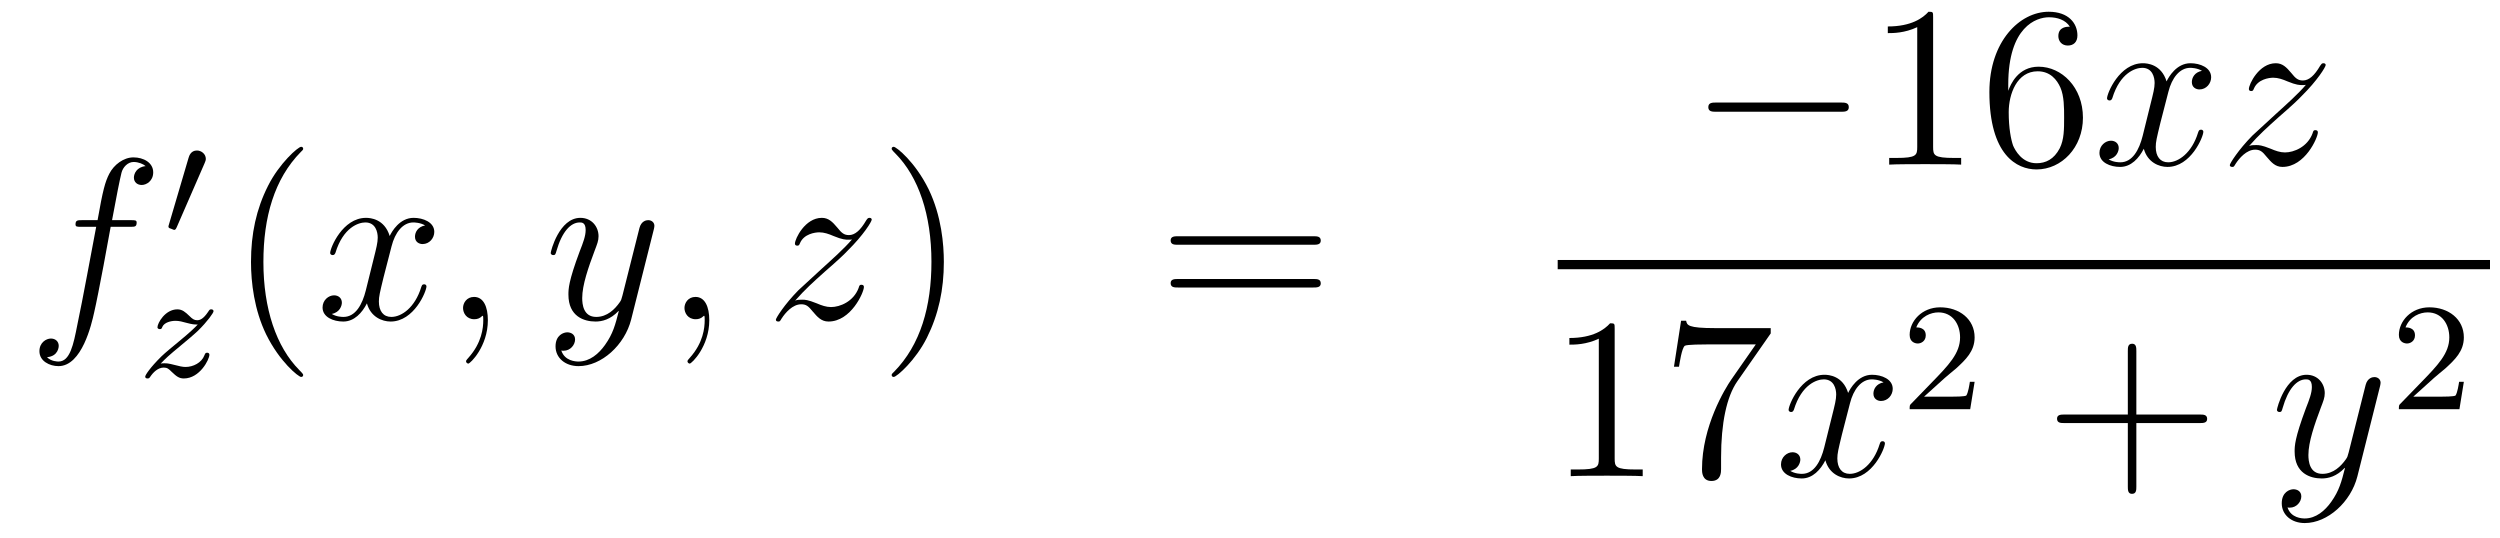 <?xml version='1.0'?>
<!-- This file was generated by dvisvgm 1.14.1 -->
<svg height='28pt' version='1.1' viewBox='0 -28 130 28' width='130pt' xmlns='http://www.w3.org/2000/svg' xmlns:xlink='http://www.w3.org/1999/xlink'>
<g id='page1'>
<g transform='matrix(1 0 0 1 -132 639)'>
<path d='M138.772 -655.206C139.011 -655.206 139.106 -655.206 139.106 -655.433C139.106 -655.552 139.011 -655.552 138.795 -655.552H137.827C138.054 -656.783 138.222 -657.632 138.317 -658.015C138.389 -658.302 138.64 -658.577 138.951 -658.577C139.202 -658.577 139.453 -658.469 139.572 -658.362C139.106 -658.314 138.963 -657.967 138.963 -657.764C138.963 -657.525 139.142 -657.381 139.369 -657.381C139.608 -657.381 139.967 -657.584 139.967 -658.039C139.967 -658.541 139.465 -658.816 138.939 -658.816C138.425 -658.816 137.923 -658.433 137.684 -657.967C137.468 -657.548 137.349 -657.118 137.074 -655.552H136.273C136.046 -655.552 135.927 -655.552 135.927 -655.337C135.927 -655.206 135.998 -655.206 136.237 -655.206H137.002C136.787 -654.094 136.297 -651.392 136.022 -650.113C135.819 -649.073 135.64 -648.2 135.042 -648.2C135.006 -648.2 134.659 -648.2 134.444 -648.427C135.054 -648.475 135.054 -649.001 135.054 -649.013C135.054 -649.252 134.874 -649.396 134.648 -649.396C134.408 -649.396 134.05 -649.192 134.05 -648.738C134.05 -648.224 134.576 -647.961 135.042 -647.961C136.261 -647.961 136.763 -650.149 136.895 -650.747C137.11 -651.667 137.696 -654.847 137.755 -655.206H138.772Z' fill-rule='evenodd'/>
<path d='M142.632 -658.497C142.672 -658.601 142.703 -658.656 142.703 -658.736C142.703 -658.999 142.464 -659.174 142.241 -659.174C141.923 -659.174 141.835 -658.895 141.803 -658.784L140.791 -655.349C140.759 -655.254 140.759 -655.23 140.759 -655.222C140.759 -655.15 140.807 -655.134 140.887 -655.11C141.03 -655.047 141.046 -655.047 141.062 -655.047C141.086 -655.047 141.133 -655.047 141.189 -655.182L142.632 -658.497Z' fill-rule='evenodd'/>
<path d='M140.355 -648.093C140.642 -648.388 140.73 -648.476 141.431 -649.057C141.519 -649.129 142.077 -649.591 142.292 -649.798C142.794 -650.292 143.104 -650.731 143.104 -650.818C143.104 -650.89 143.041 -650.914 142.985 -650.914C142.905 -650.914 142.897 -650.898 142.818 -650.778C142.571 -650.412 142.395 -650.348 142.252 -650.348C142.101 -650.348 142.005 -650.412 141.846 -650.572C141.638 -650.771 141.479 -650.914 141.224 -650.914C140.587 -650.914 140.188 -650.197 140.188 -649.982C140.188 -649.974 140.188 -649.886 140.316 -649.886C140.395 -649.886 140.411 -649.918 140.443 -650.006C140.547 -650.237 140.889 -650.317 141.128 -650.317C141.312 -650.317 141.503 -650.269 141.694 -650.213C142.029 -650.125 142.101 -650.125 142.284 -650.125C142.117 -649.95 141.893 -649.727 141.28 -649.225C140.945 -648.946 140.61 -648.675 140.395 -648.468C139.806 -647.886 139.551 -647.496 139.551 -647.416C139.551 -647.344 139.606 -647.32 139.67 -647.32C139.75 -647.32 139.766 -647.344 139.806 -647.4C139.965 -647.639 140.212 -647.886 140.515 -647.886C140.698 -647.886 140.778 -647.814 140.929 -647.663C141.184 -647.416 141.327 -647.32 141.559 -647.32C142.388 -647.32 142.889 -648.308 142.889 -648.555C142.889 -648.627 142.833 -648.659 142.77 -648.659C142.682 -648.659 142.666 -648.611 142.634 -648.532C142.483 -648.133 142.045 -647.918 141.646 -647.918C141.495 -647.918 141.32 -647.958 141.081 -648.022C140.746 -648.109 140.666 -648.109 140.547 -648.109C140.467 -648.109 140.419 -648.109 140.355 -648.093Z' fill-rule='evenodd'/>
<path d='M147.765 -647.495C147.765 -647.531 147.765 -647.555 147.562 -647.758C146.367 -648.966 145.697 -650.938 145.697 -653.377C145.697 -655.696 146.259 -657.692 147.646 -659.103C147.765 -659.21 147.765 -659.234 147.765 -659.27C147.765 -659.342 147.705 -659.366 147.657 -659.366C147.502 -659.366 146.522 -658.505 145.936 -657.333C145.327 -656.126 145.052 -654.847 145.052 -653.377C145.052 -652.312 145.219 -650.89 145.84 -649.611C146.546 -648.177 147.526 -647.399 147.657 -647.399C147.705 -647.399 147.765 -647.423 147.765 -647.495Z' fill-rule='evenodd'/>
<path d='M154.105 -655.277C153.722 -655.206 153.579 -654.919 153.579 -654.692C153.579 -654.405 153.806 -654.309 153.973 -654.309C154.332 -654.309 154.583 -654.62 154.583 -654.942C154.583 -655.445 154.009 -655.672 153.507 -655.672C152.778 -655.672 152.371 -654.954 152.264 -654.727C151.989 -655.624 151.248 -655.672 151.033 -655.672C149.813 -655.672 149.168 -654.106 149.168 -653.843C149.168 -653.795 149.215 -653.735 149.299 -653.735C149.395 -653.735 149.419 -653.807 149.443 -653.855C149.849 -655.182 150.65 -655.433 150.997 -655.433C151.535 -655.433 151.642 -654.931 151.642 -654.644C151.642 -654.381 151.57 -654.106 151.427 -653.532L151.021 -651.894C150.841 -651.177 150.495 -650.52 149.861 -650.52C149.801 -650.52 149.503 -650.52 149.251 -650.675C149.682 -650.759 149.777 -651.117 149.777 -651.261C149.777 -651.5 149.598 -651.643 149.371 -651.643C149.084 -651.643 148.773 -651.392 148.773 -651.01C148.773 -650.508 149.335 -650.28 149.849 -650.28C150.423 -650.28 150.83 -650.735 151.08 -651.225C151.272 -650.52 151.869 -650.28 152.312 -650.28C153.531 -650.28 154.176 -651.847 154.176 -652.109C154.176 -652.169 154.129 -652.217 154.057 -652.217C153.95 -652.217 153.937 -652.157 153.902 -652.062C153.579 -651.01 152.886 -650.52 152.348 -650.52C151.929 -650.52 151.702 -650.83 151.702 -651.32C151.702 -651.583 151.75 -651.775 151.941 -652.564L152.36 -654.189C152.539 -654.907 152.945 -655.433 153.495 -655.433C153.519 -655.433 153.854 -655.433 154.105 -655.277ZM157.369 -650.352C157.369 -651.046 157.143 -651.56 156.652 -651.56C156.27 -651.56 156.078 -651.249 156.078 -650.986C156.078 -650.723 156.258 -650.4 156.664 -650.4C156.82 -650.4 156.951 -650.448 157.059 -650.555C157.083 -650.579 157.095 -650.579 157.107 -650.579C157.13 -650.579 157.13 -650.412 157.13 -650.352C157.13 -649.958 157.059 -649.181 156.365 -648.404C156.234 -648.26 156.234 -648.236 156.234 -648.213C156.234 -648.153 156.294 -648.093 156.354 -648.093C156.449 -648.093 157.369 -648.978 157.369 -650.352Z' fill-rule='evenodd'/>
<path d='M163.459 -649.061C163.136 -648.607 162.669 -648.2 162.084 -648.2C161.94 -648.2 161.366 -648.224 161.187 -648.774C161.223 -648.762 161.283 -648.762 161.307 -648.762C161.665 -648.762 161.904 -649.073 161.904 -649.348C161.904 -649.623 161.677 -649.719 161.498 -649.719C161.307 -649.719 160.888 -649.575 160.888 -648.989C160.888 -648.38 161.402 -647.961 162.084 -647.961C163.279 -647.961 164.486 -649.061 164.821 -650.388L165.993 -655.05C166.005 -655.11 166.029 -655.182 166.029 -655.253C166.029 -655.433 165.885 -655.552 165.706 -655.552C165.598 -655.552 165.347 -655.504 165.252 -655.146L164.367 -651.631C164.307 -651.416 164.307 -651.392 164.211 -651.261C163.972 -650.926 163.578 -650.52 163.004 -650.52C162.335 -650.52 162.275 -651.177 162.275 -651.5C162.275 -652.181 162.598 -653.102 162.921 -653.962C163.052 -654.309 163.124 -654.476 163.124 -654.715C163.124 -655.218 162.765 -655.672 162.179 -655.672C161.079 -655.672 160.637 -653.938 160.637 -653.843C160.637 -653.795 160.685 -653.735 160.769 -653.735C160.876 -653.735 160.888 -653.783 160.936 -653.95C161.223 -654.954 161.677 -655.433 162.144 -655.433C162.251 -655.433 162.454 -655.433 162.454 -655.038C162.454 -654.727 162.323 -654.381 162.144 -653.927C161.558 -652.36 161.558 -651.966 161.558 -651.679C161.558 -650.543 162.371 -650.28 162.968 -650.28C163.315 -650.28 163.746 -650.388 164.164 -650.83L164.176 -650.818C163.996 -650.113 163.877 -649.647 163.459 -649.061Z' fill-rule='evenodd'/>
<path d='M168.883 -650.352C168.883 -651.046 168.656 -651.56 168.166 -651.56C167.784 -651.56 167.592 -651.249 167.592 -650.986C167.592 -650.723 167.772 -650.4 168.178 -650.4C168.334 -650.4 168.465 -650.448 168.573 -650.555C168.596 -650.579 168.609 -650.579 168.621 -650.579C168.644 -650.579 168.644 -650.412 168.644 -650.352C168.644 -649.958 168.573 -649.181 167.879 -648.404C167.748 -648.26 167.748 -648.236 167.748 -648.213C167.748 -648.153 167.808 -648.093 167.867 -648.093C167.963 -648.093 168.883 -648.978 168.883 -650.352Z' fill-rule='evenodd'/>
<path d='M173.349 -651.368C173.863 -651.954 174.281 -652.325 174.879 -652.863C175.596 -653.484 175.907 -653.783 176.074 -653.962C176.911 -654.787 177.329 -655.481 177.329 -655.576C177.329 -655.672 177.234 -655.672 177.21 -655.672C177.126 -655.672 177.102 -655.624 177.042 -655.54C176.744 -655.026 176.457 -654.775 176.146 -654.775C175.895 -654.775 175.763 -654.883 175.536 -655.17C175.285 -655.468 175.082 -655.672 174.735 -655.672C173.863 -655.672 173.337 -654.584 173.337 -654.333C173.337 -654.297 173.349 -654.225 173.456 -654.225C173.552 -654.225 173.564 -654.273 173.6 -654.357C173.803 -654.835 174.377 -654.919 174.604 -654.919C174.855 -654.919 175.094 -654.835 175.345 -654.727C175.799 -654.536 175.991 -654.536 176.11 -654.536C176.194 -654.536 176.242 -654.536 176.302 -654.548C175.907 -654.082 175.262 -653.508 174.723 -653.018L173.516 -651.906C172.787 -651.165 172.345 -650.46 172.345 -650.376C172.345 -650.304 172.404 -650.28 172.476 -650.28C172.548 -650.28 172.56 -650.292 172.643 -650.436C172.835 -650.735 173.217 -651.177 173.66 -651.177C173.911 -651.177 174.03 -651.093 174.269 -650.794C174.496 -650.532 174.7 -650.28 175.082 -650.28C176.254 -650.28 176.923 -651.799 176.923 -652.073C176.923 -652.121 176.911 -652.193 176.792 -652.193C176.696 -652.193 176.684 -652.145 176.648 -652.026C176.385 -651.32 175.68 -651.033 175.214 -651.033C174.963 -651.033 174.723 -651.117 174.473 -651.225C173.994 -651.416 173.863 -651.416 173.708 -651.416C173.588 -651.416 173.456 -651.416 173.349 -651.368Z' fill-rule='evenodd'/>
<path d='M181.08 -653.377C181.08 -654.285 180.961 -655.767 180.291 -657.154C179.586 -658.588 178.606 -659.366 178.474 -659.366C178.426 -659.366 178.367 -659.342 178.367 -659.27C178.367 -659.234 178.367 -659.21 178.57 -659.007C179.765 -657.8 180.435 -655.827 180.435 -653.388C180.435 -651.069 179.873 -649.073 178.486 -647.662C178.367 -647.555 178.367 -647.531 178.367 -647.495C178.367 -647.423 178.426 -647.399 178.474 -647.399C178.629 -647.399 179.61 -648.26 180.196 -649.432C180.805 -650.651 181.08 -651.942 181.08 -653.377Z' fill-rule='evenodd'/>
<path d='M200.297 -654.273C200.464 -654.273 200.68 -654.273 200.68 -654.488C200.68 -654.715 200.476 -654.715 200.297 -654.715H193.255C193.088 -654.715 192.874 -654.715 192.874 -654.5C192.874 -654.273 193.076 -654.273 193.255 -654.273H200.297ZM200.297 -652.05C200.464 -652.05 200.68 -652.05 200.68 -652.265C200.68 -652.492 200.476 -652.492 200.297 -652.492H193.255C193.088 -652.492 192.874 -652.492 192.874 -652.277C192.874 -652.05 193.076 -652.05 193.255 -652.05H200.297Z' fill-rule='evenodd'/>
<path d='M227.718 -661.189C227.921 -661.189 228.137 -661.189 228.137 -661.428C228.137 -661.668 227.921 -661.668 227.718 -661.668H221.251C221.047 -661.668 220.832 -661.668 220.832 -661.428C220.832 -661.189 221.047 -661.189 221.251 -661.189H227.718Z' fill-rule='evenodd'/>
<path d='M232.522 -666.102C232.522 -666.378 232.522 -666.389 232.282 -666.389C231.995 -666.067 231.397 -665.624 230.166 -665.624V-665.278C230.441 -665.278 231.038 -665.278 231.696 -665.588V-659.36C231.696 -658.93 231.66 -658.787 230.609 -658.787H230.238V-658.44C230.561 -658.464 231.72 -658.464 232.115 -658.464C232.51 -658.464 233.657 -658.464 233.98 -658.44V-658.787H233.609C232.558 -658.787 232.522 -658.93 232.522 -659.36V-666.102ZM236.429 -662.6C236.429 -665.624 237.899 -666.102 238.544 -666.102C238.975 -666.102 239.405 -665.971 239.633 -665.613C239.489 -665.613 239.034 -665.613 239.034 -665.122C239.034 -664.859 239.214 -664.632 239.525 -664.632C239.824 -664.632 240.026 -664.812 240.026 -665.158C240.026 -665.78 239.573 -666.389 238.532 -666.389C237.026 -666.389 235.448 -664.848 235.448 -662.217C235.448 -658.93 236.882 -658.189 237.899 -658.189C239.202 -658.189 240.313 -659.325 240.313 -660.879C240.313 -662.468 239.202 -663.532 238.007 -663.532C236.942 -663.532 236.548 -662.612 236.429 -662.277V-662.6ZM237.899 -658.512C237.145 -658.512 236.788 -659.181 236.68 -659.432C236.572 -659.743 236.453 -660.329 236.453 -661.166C236.453 -662.11 236.882 -663.293 237.959 -663.293C238.616 -663.293 238.963 -662.851 239.142 -662.445C239.334 -662.002 239.334 -661.405 239.334 -660.891C239.334 -660.281 239.334 -659.743 239.106 -659.289C238.807 -658.715 238.376 -658.512 237.899 -658.512Z' fill-rule='evenodd'/>
<path d='M246.503 -663.317C246.12 -663.246 245.976 -662.959 245.976 -662.732C245.976 -662.445 246.204 -662.349 246.371 -662.349C246.73 -662.349 246.98 -662.66 246.98 -662.982C246.98 -663.485 246.407 -663.712 245.904 -663.712C245.176 -663.712 244.769 -662.994 244.662 -662.767C244.386 -663.664 243.646 -663.712 243.43 -663.712C242.21 -663.712 241.565 -662.146 241.565 -661.883C241.565 -661.835 241.613 -661.775 241.697 -661.775C241.793 -661.775 241.817 -661.847 241.84 -661.895C242.246 -663.222 243.048 -663.473 243.395 -663.473C243.932 -663.473 244.04 -662.971 244.04 -662.684C244.04 -662.421 243.968 -662.146 243.824 -661.572L243.419 -659.934C243.239 -659.217 242.892 -658.56 242.258 -658.56C242.198 -658.56 241.9 -658.56 241.649 -658.715C242.08 -658.799 242.174 -659.157 242.174 -659.301C242.174 -659.54 241.996 -659.683 241.769 -659.683C241.482 -659.683 241.171 -659.432 241.171 -659.05C241.171 -658.548 241.733 -658.32 242.246 -658.32C242.82 -658.32 243.227 -658.775 243.478 -659.265C243.67 -658.56 244.267 -658.32 244.709 -658.32C245.928 -658.32 246.574 -659.887 246.574 -660.149C246.574 -660.209 246.526 -660.257 246.455 -660.257C246.347 -660.257 246.335 -660.197 246.299 -660.102C245.976 -659.05 245.282 -658.56 244.745 -658.56C244.327 -658.56 244.099 -658.87 244.099 -659.36C244.099 -659.623 244.147 -659.815 244.338 -660.604L244.757 -662.229C244.937 -662.947 245.342 -663.473 245.893 -663.473C245.917 -663.473 246.252 -663.473 246.503 -663.317ZM248.954 -659.408C249.468 -659.994 249.887 -660.365 250.484 -660.903C251.202 -661.524 251.513 -661.823 251.68 -662.002C252.517 -662.827 252.935 -663.521 252.935 -663.616C252.935 -663.712 252.839 -663.712 252.815 -663.712C252.732 -663.712 252.708 -663.664 252.648 -663.58C252.349 -663.066 252.062 -662.815 251.752 -662.815C251.501 -662.815 251.369 -662.923 251.142 -663.21C250.891 -663.508 250.687 -663.712 250.34 -663.712C249.468 -663.712 248.942 -662.624 248.942 -662.373C248.942 -662.337 248.954 -662.265 249.061 -662.265C249.157 -662.265 249.169 -662.313 249.205 -662.397C249.408 -662.875 249.983 -662.959 250.21 -662.959C250.46 -662.959 250.699 -662.875 250.95 -662.767C251.405 -662.576 251.596 -662.576 251.716 -662.576C251.8 -662.576 251.846 -662.576 251.906 -662.588C251.513 -662.122 250.867 -661.548 250.328 -661.058L249.121 -659.946C248.393 -659.205 247.95 -658.5 247.95 -658.416C247.95 -658.344 248.01 -658.32 248.082 -658.32C248.153 -658.32 248.165 -658.332 248.249 -658.476C248.44 -658.775 248.822 -659.217 249.265 -659.217C249.516 -659.217 249.636 -659.133 249.875 -658.834C250.102 -658.572 250.306 -658.32 250.687 -658.32C251.86 -658.32 252.528 -659.839 252.528 -660.113C252.528 -660.161 252.517 -660.233 252.397 -660.233C252.301 -660.233 252.289 -660.185 252.253 -660.066C251.99 -659.36 251.285 -659.073 250.819 -659.073C250.568 -659.073 250.328 -659.157 250.078 -659.265C249.6 -659.456 249.468 -659.456 249.313 -659.456C249.193 -659.456 249.061 -659.456 248.954 -659.408Z' fill-rule='evenodd'/>
<path d='M213 -653H261.48V-653.481H213'/>
<path d='M215.963 -649.902C215.963 -650.178 215.963 -650.189 215.724 -650.189C215.437 -649.867 214.84 -649.424 213.608 -649.424V-649.078C213.883 -649.078 214.481 -649.078 215.138 -649.388V-643.16C215.138 -642.73 215.102 -642.587 214.05 -642.587H213.679V-642.24C214.002 -642.264 215.162 -642.264 215.556 -642.264C215.951 -642.264 217.098 -642.264 217.421 -642.24V-642.587H217.051C215.999 -642.587 215.963 -642.73 215.963 -643.16V-649.902ZM224.078 -649.663V-649.938H221.197C219.751 -649.938 219.727 -650.094 219.679 -650.321H219.416L219.046 -647.93H219.308C219.344 -648.145 219.452 -648.887 219.607 -649.018C219.703 -649.09 220.6 -649.09 220.766 -649.09H223.301L222.034 -647.273C221.711 -646.807 220.504 -644.846 220.504 -642.599C220.504 -642.467 220.504 -641.989 220.994 -641.989C221.496 -641.989 221.496 -642.455 221.496 -642.611V-643.208C221.496 -644.989 221.783 -646.376 222.344 -647.177L224.078 -649.663Z' fill-rule='evenodd'/>
<path d='M229.944 -647.117C229.561 -647.046 229.418 -646.759 229.418 -646.532C229.418 -646.245 229.645 -646.149 229.812 -646.149C230.171 -646.149 230.422 -646.46 230.422 -646.782C230.422 -647.285 229.848 -647.512 229.346 -647.512C228.617 -647.512 228.211 -646.794 228.103 -646.567C227.828 -647.464 227.087 -647.512 226.872 -647.512C225.653 -647.512 225.007 -645.946 225.007 -645.683C225.007 -645.635 225.055 -645.575 225.138 -645.575C225.234 -645.575 225.258 -645.647 225.282 -645.695C225.689 -647.022 226.489 -647.273 226.836 -647.273C227.374 -647.273 227.482 -646.771 227.482 -646.484C227.482 -646.221 227.41 -645.946 227.267 -645.372L226.86 -643.734C226.681 -643.017 226.334 -642.36 225.701 -642.36C225.641 -642.36 225.342 -642.36 225.091 -642.515C225.521 -642.599 225.617 -642.957 225.617 -643.101C225.617 -643.34 225.438 -643.483 225.21 -643.483C224.923 -643.483 224.612 -643.232 224.612 -642.85C224.612 -642.348 225.174 -642.12 225.689 -642.12C226.262 -642.12 226.669 -642.575 226.92 -643.065C227.111 -642.36 227.708 -642.12 228.151 -642.12C229.37 -642.12 230.016 -643.687 230.016 -643.949C230.016 -644.009 229.968 -644.057 229.896 -644.057C229.789 -644.057 229.776 -643.997 229.741 -643.902C229.418 -642.85 228.725 -642.36 228.187 -642.36C227.768 -642.36 227.542 -642.67 227.542 -643.16C227.542 -643.423 227.59 -643.615 227.78 -644.404L228.199 -646.029C228.378 -646.747 228.785 -647.273 229.334 -647.273C229.358 -647.273 229.693 -647.273 229.944 -647.117Z' fill-rule='evenodd'/>
<path d='M233.128 -647.346C233.255 -647.465 233.59 -647.728 233.717 -647.84C234.211 -648.294 234.68 -648.732 234.68 -649.457C234.68 -650.405 233.884 -651.019 232.888 -651.019C231.932 -651.019 231.302 -650.294 231.302 -649.585C231.302 -649.194 231.613 -649.138 231.725 -649.138C231.892 -649.138 232.139 -649.258 232.139 -649.561C232.139 -649.975 231.74 -649.975 231.646 -649.975C231.876 -650.557 232.41 -650.756 232.8 -650.756C233.542 -650.756 233.924 -650.127 233.924 -649.457C233.924 -648.628 233.342 -648.023 232.402 -647.059L231.398 -646.023C231.302 -645.935 231.302 -645.919 231.302 -645.72H234.45L234.68 -647.146H234.433C234.41 -646.987 234.347 -646.588 234.251 -646.437C234.203 -646.373 233.597 -646.373 233.47 -646.373H232.051L233.128 -647.346Z' fill-rule='evenodd'/>
<path d='M243.09 -645.001H246.389C246.557 -645.001 246.772 -645.001 246.772 -645.217C246.772 -645.444 246.569 -645.444 246.389 -645.444H243.09V-648.743C243.09 -648.91 243.09 -649.126 242.874 -649.126C242.647 -649.126 242.647 -648.922 242.647 -648.743V-645.444H239.348C239.18 -645.444 238.966 -645.444 238.966 -645.228C238.966 -645.001 239.168 -645.001 239.348 -645.001H242.647V-641.702C242.647 -641.535 242.647 -641.32 242.862 -641.32C243.09 -641.32 243.09 -641.523 243.09 -641.702V-645.001Z' fill-rule='evenodd'/>
<path d='M253.222 -640.901C252.899 -640.447 252.432 -640.04 251.846 -640.04C251.702 -640.04 251.129 -640.064 250.95 -640.614C250.986 -640.602 251.045 -640.602 251.069 -640.602C251.428 -640.602 251.668 -640.913 251.668 -641.188C251.668 -641.463 251.44 -641.559 251.261 -641.559C251.069 -641.559 250.651 -641.415 250.651 -640.829C250.651 -640.22 251.165 -639.801 251.846 -639.801C253.042 -639.801 254.249 -640.901 254.584 -642.228L255.755 -646.89C255.767 -646.95 255.791 -647.022 255.791 -647.093C255.791 -647.273 255.648 -647.392 255.468 -647.392C255.361 -647.392 255.11 -647.344 255.014 -646.986L254.13 -643.471C254.07 -643.256 254.07 -643.232 253.974 -643.101C253.735 -642.766 253.34 -642.36 252.767 -642.36C252.097 -642.36 252.037 -643.017 252.037 -643.34C252.037 -644.021 252.36 -644.942 252.683 -645.802C252.815 -646.149 252.887 -646.316 252.887 -646.555C252.887 -647.058 252.528 -647.512 251.942 -647.512C250.842 -647.512 250.4 -645.778 250.4 -645.683C250.4 -645.635 250.448 -645.575 250.531 -645.575C250.639 -645.575 250.651 -645.623 250.699 -645.79C250.986 -646.794 251.44 -647.273 251.906 -647.273C252.013 -647.273 252.217 -647.273 252.217 -646.878C252.217 -646.567 252.085 -646.221 251.906 -645.767C251.321 -644.2 251.321 -643.806 251.321 -643.519C251.321 -642.383 252.133 -642.12 252.731 -642.12C253.078 -642.12 253.508 -642.228 253.926 -642.67L253.938 -642.658C253.759 -641.953 253.639 -641.487 253.222 -640.901Z' fill-rule='evenodd'/>
<path d='M258.568 -647.346C258.695 -647.465 259.03 -647.728 259.157 -647.84C259.651 -648.294 260.12 -648.732 260.12 -649.457C260.12 -650.405 259.324 -651.019 258.328 -651.019C257.372 -651.019 256.742 -650.294 256.742 -649.585C256.742 -649.194 257.053 -649.138 257.165 -649.138C257.332 -649.138 257.579 -649.258 257.579 -649.561C257.579 -649.975 257.18 -649.975 257.086 -649.975C257.316 -650.557 257.85 -650.756 258.24 -650.756C258.982 -650.756 259.364 -650.127 259.364 -649.457C259.364 -648.628 258.782 -648.023 257.842 -647.059L256.838 -646.023C256.742 -645.935 256.742 -645.919 256.742 -645.72H259.89L260.12 -647.146H259.873C259.85 -646.987 259.787 -646.588 259.691 -646.437C259.643 -646.373 259.037 -646.373 258.91 -646.373H257.491L258.568 -647.346Z' fill-rule='evenodd'/>
</g>
</g>
</svg>
